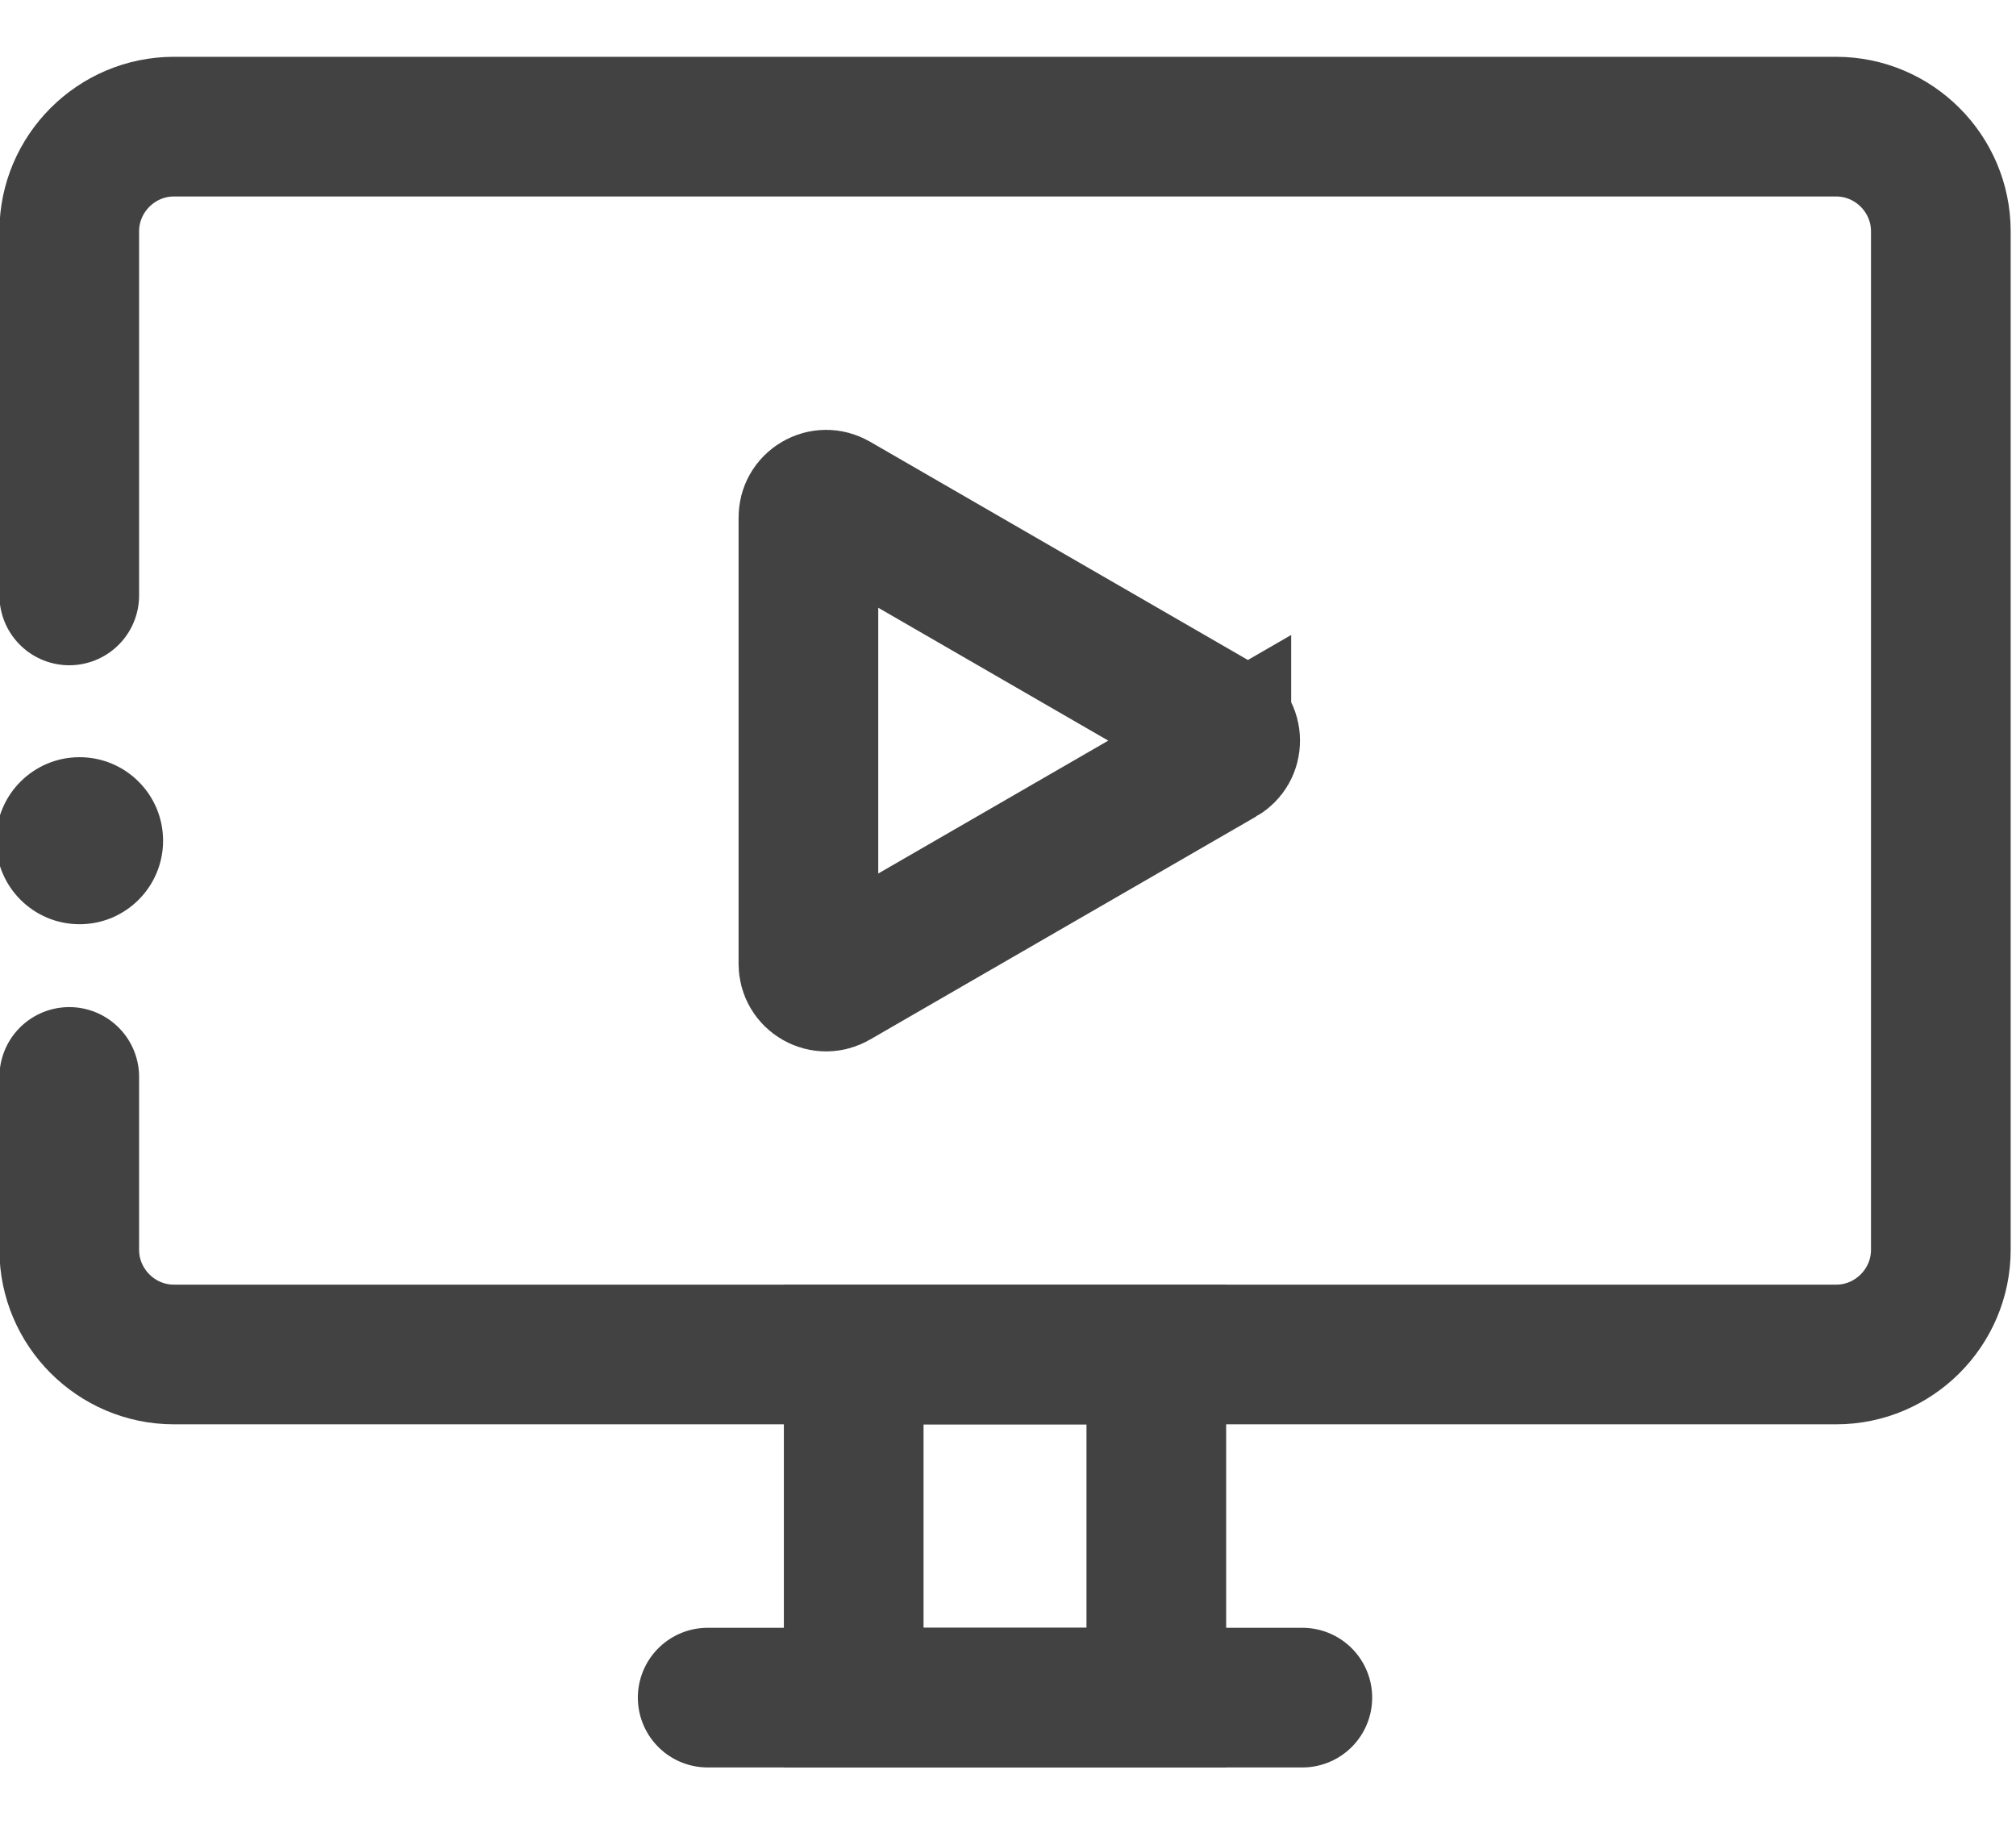 <?xml version="1.0" encoding="UTF-8"?>
<!DOCTYPE svg PUBLIC "-//W3C//DTD SVG 1.1//EN" "http://www.w3.org/Graphics/SVG/1.1/DTD/svg11.dtd">
<!-- Creator: CorelDRAW 2021.5 -->
<svg xmlns="http://www.w3.org/2000/svg" xml:space="preserve" width="100%" height="100%" version="1.1" style="shape-rendering:geometricPrecision; text-rendering:geometricPrecision; image-rendering:optimizeQuality; fill-rule:evenodd; clip-rule:evenodd"
viewBox="0 0 28 25.33"
 xmlns:xlink="http://www.w3.org/1999/xlink"
 xmlns:xodm="http://www.corel.com/coreldraw/odm/2003">
 <defs>
  <style type="text/css">
   <![CDATA[
    .str1 {stroke:#434242;stroke-width:1.94;stroke-miterlimit:22.926}
    .str0 {stroke:#434242;stroke-width:1.94;stroke-linecap:round;stroke-linejoin:round;stroke-miterlimit:22.926}
    .fil0 {fill:none}
    .fil1 {fill:#434242}
   ]]>
  </style>
 </defs>
 <g id="Layer_x0020_1">
  <rect class="fil0" x="-0.055" y="0.035" width="28" height="25.33"/>
  <path class="fil0 str0" d="M0.962 8.27l0 -5.058c0,-0.799 0.654,-1.453 1.453,-1.453l23.088 0c0.799,0 1.453,0.654 1.453,1.453l0 14.148c0,0.799 -0.654,1.453 -1.453,1.453l-23.088 0c-0.799,0 -1.453,-0.654 -1.453,-1.453l0 -2.402"/>
  <path class="fil0 str1" d="M16.963 10.5l-2.683 1.55 -2.683 1.55c-0.078,0.045 -0.168,0.045 -0.246,-0 -0.078,-0.045 -0.123,-0.123 -0.123,-0.213l0 -3.1 0 -3.1c0,-0.09 0.045,-0.168 0.123,-0.213 0.078,-0.045 0.168,-0.045 0.246,-0l2.683 1.55 2.683 1.55c0.078,0.045 0.123,0.123 0.123,0.213 0,0.09 -0.045,0.168 -0.123,0.213z"/>
  <rect class="fil0 str1" x="11.857" y="18.814" width="4.203" height="4.765"/>
  <line class="fil0 str0" x1="9.829" y1="23.579" x2="18.088" y2= "23.579" />
  <circle class="fil1" cx="1.105" cy="11.677" r="1.16"/>
 </g>
</svg>
